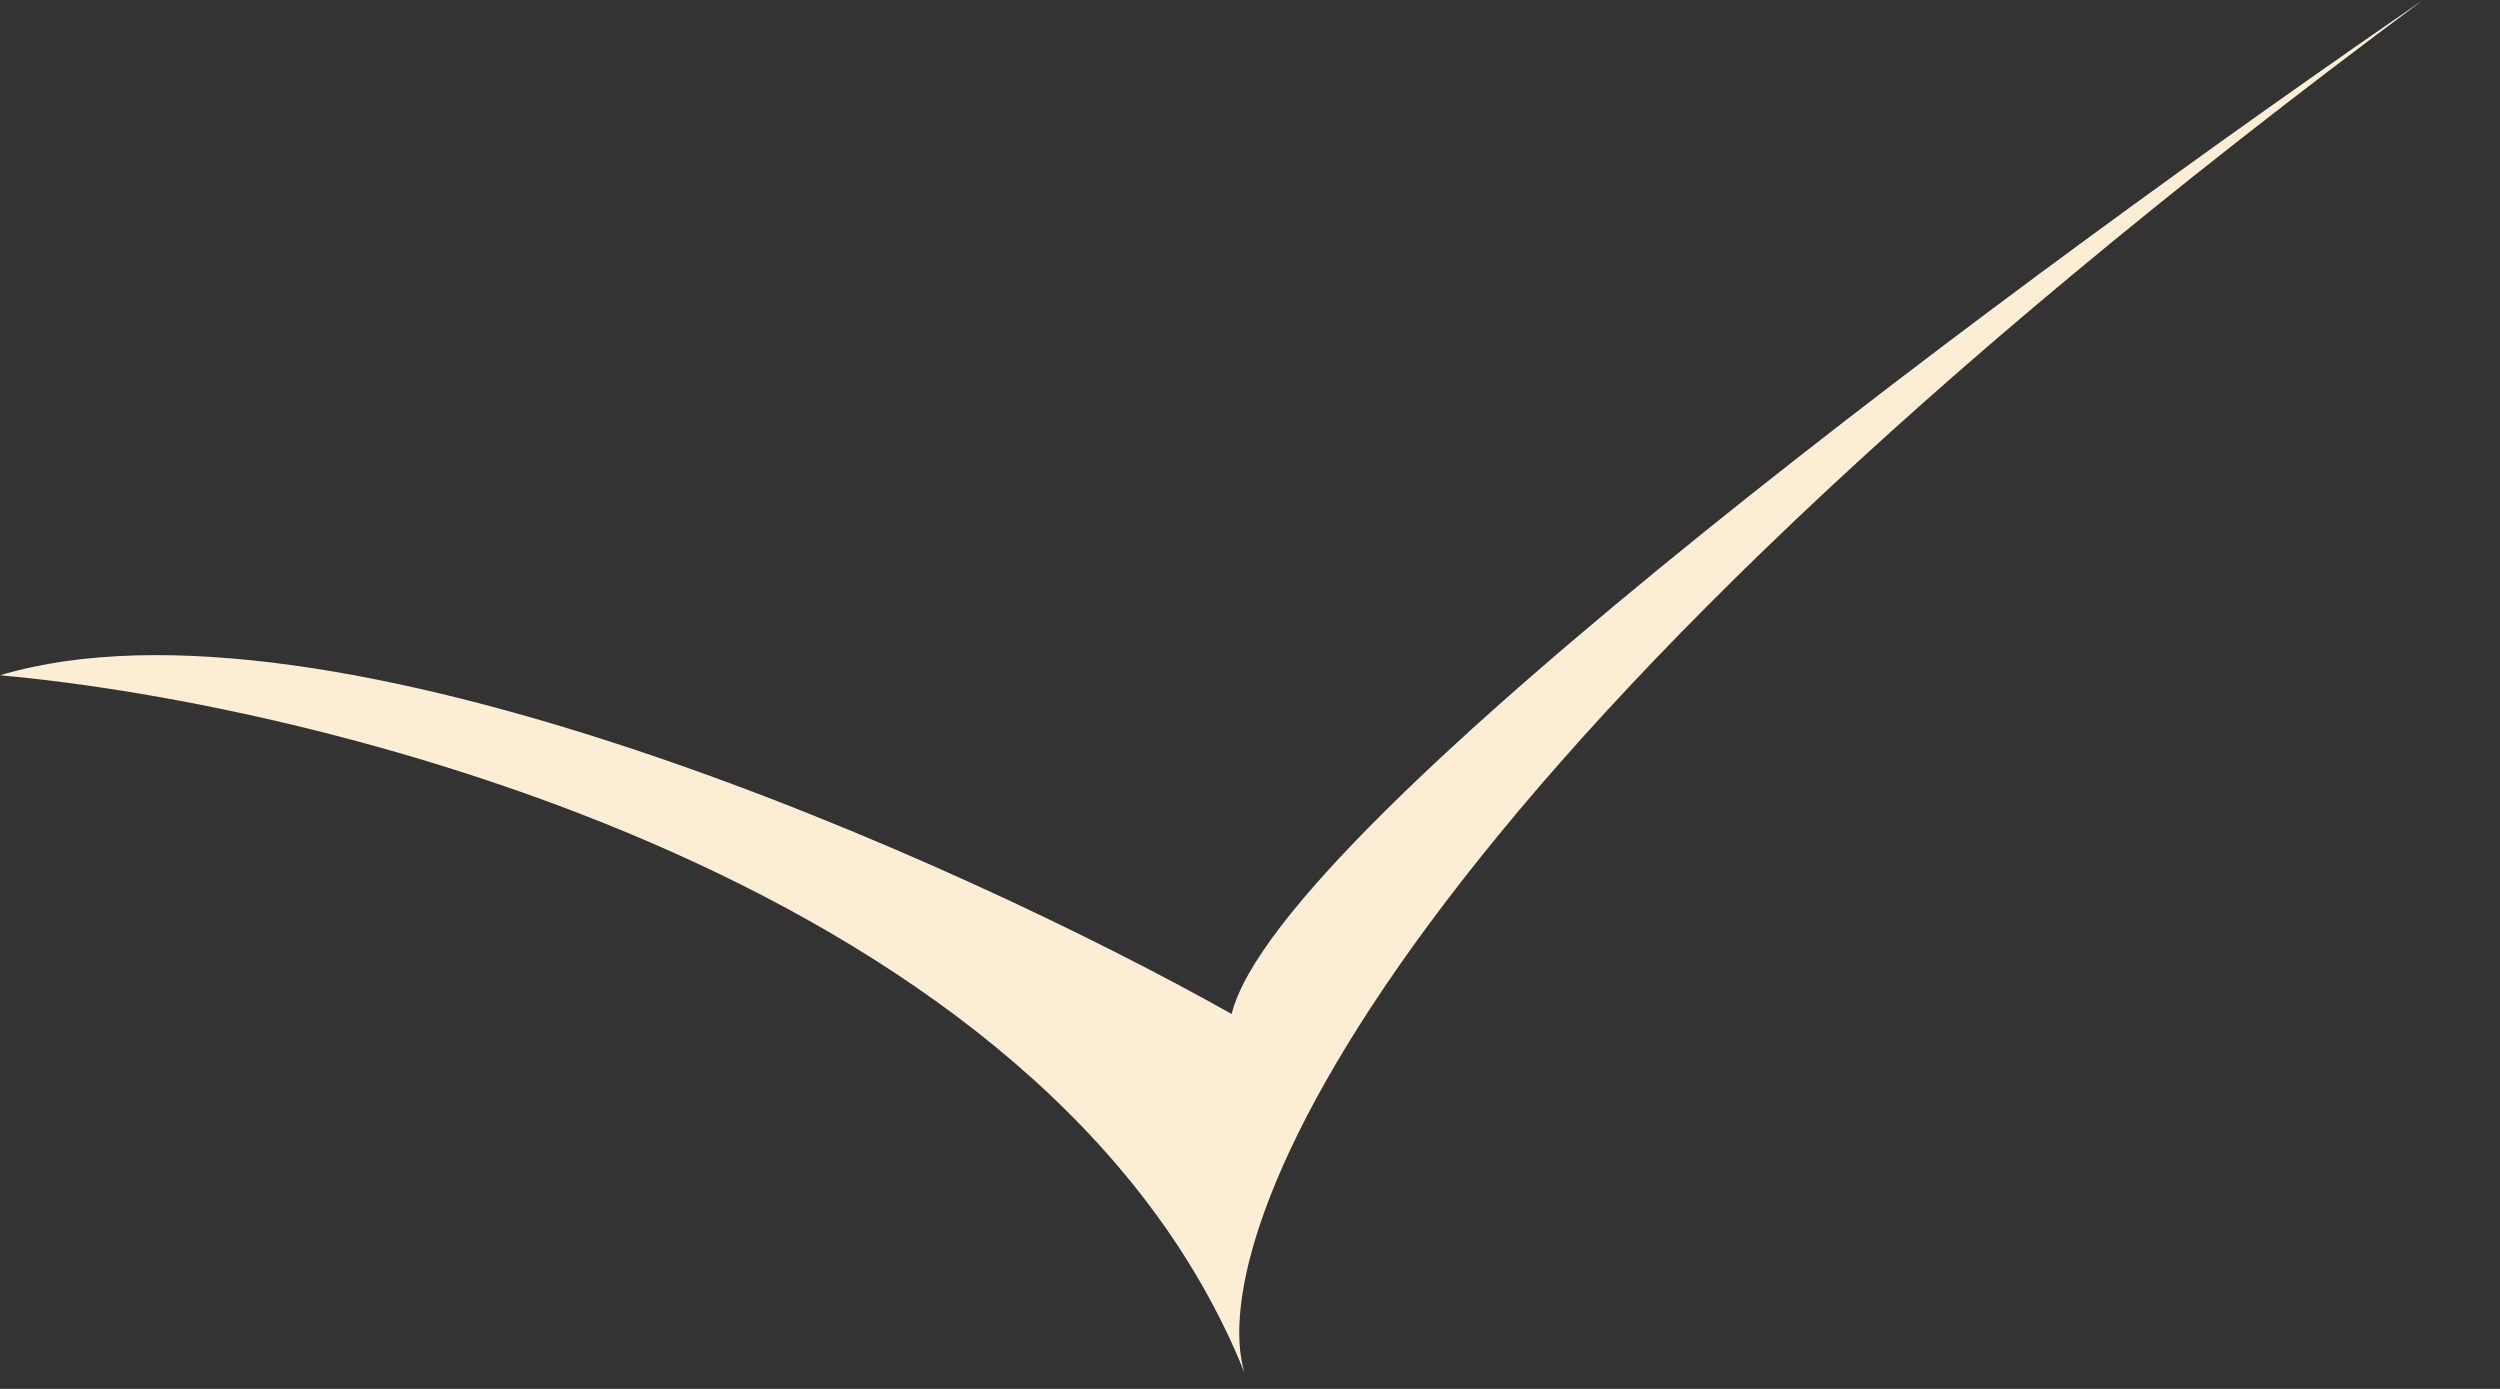 <?xml version="1.0" encoding="UTF-8"?> <svg xmlns="http://www.w3.org/2000/svg" width="27" height="15" viewBox="0 0 27 15" fill="none"><rect x="0" y="0" width="27" height="15" fill="#333333" stroke="none"/><path d="M13.302 10.951C13.802 8.901 22.088 2.796 26.169 5.60284e-06C14.944 8.328 13.005 13.351 13.439 14.822C11.328 9.573 3.6 7.616 -8.09431e-05 7.293C3.549 6.235 10.347 9.291 13.302 10.951Z" fill="#FBEED4"></path></svg> 